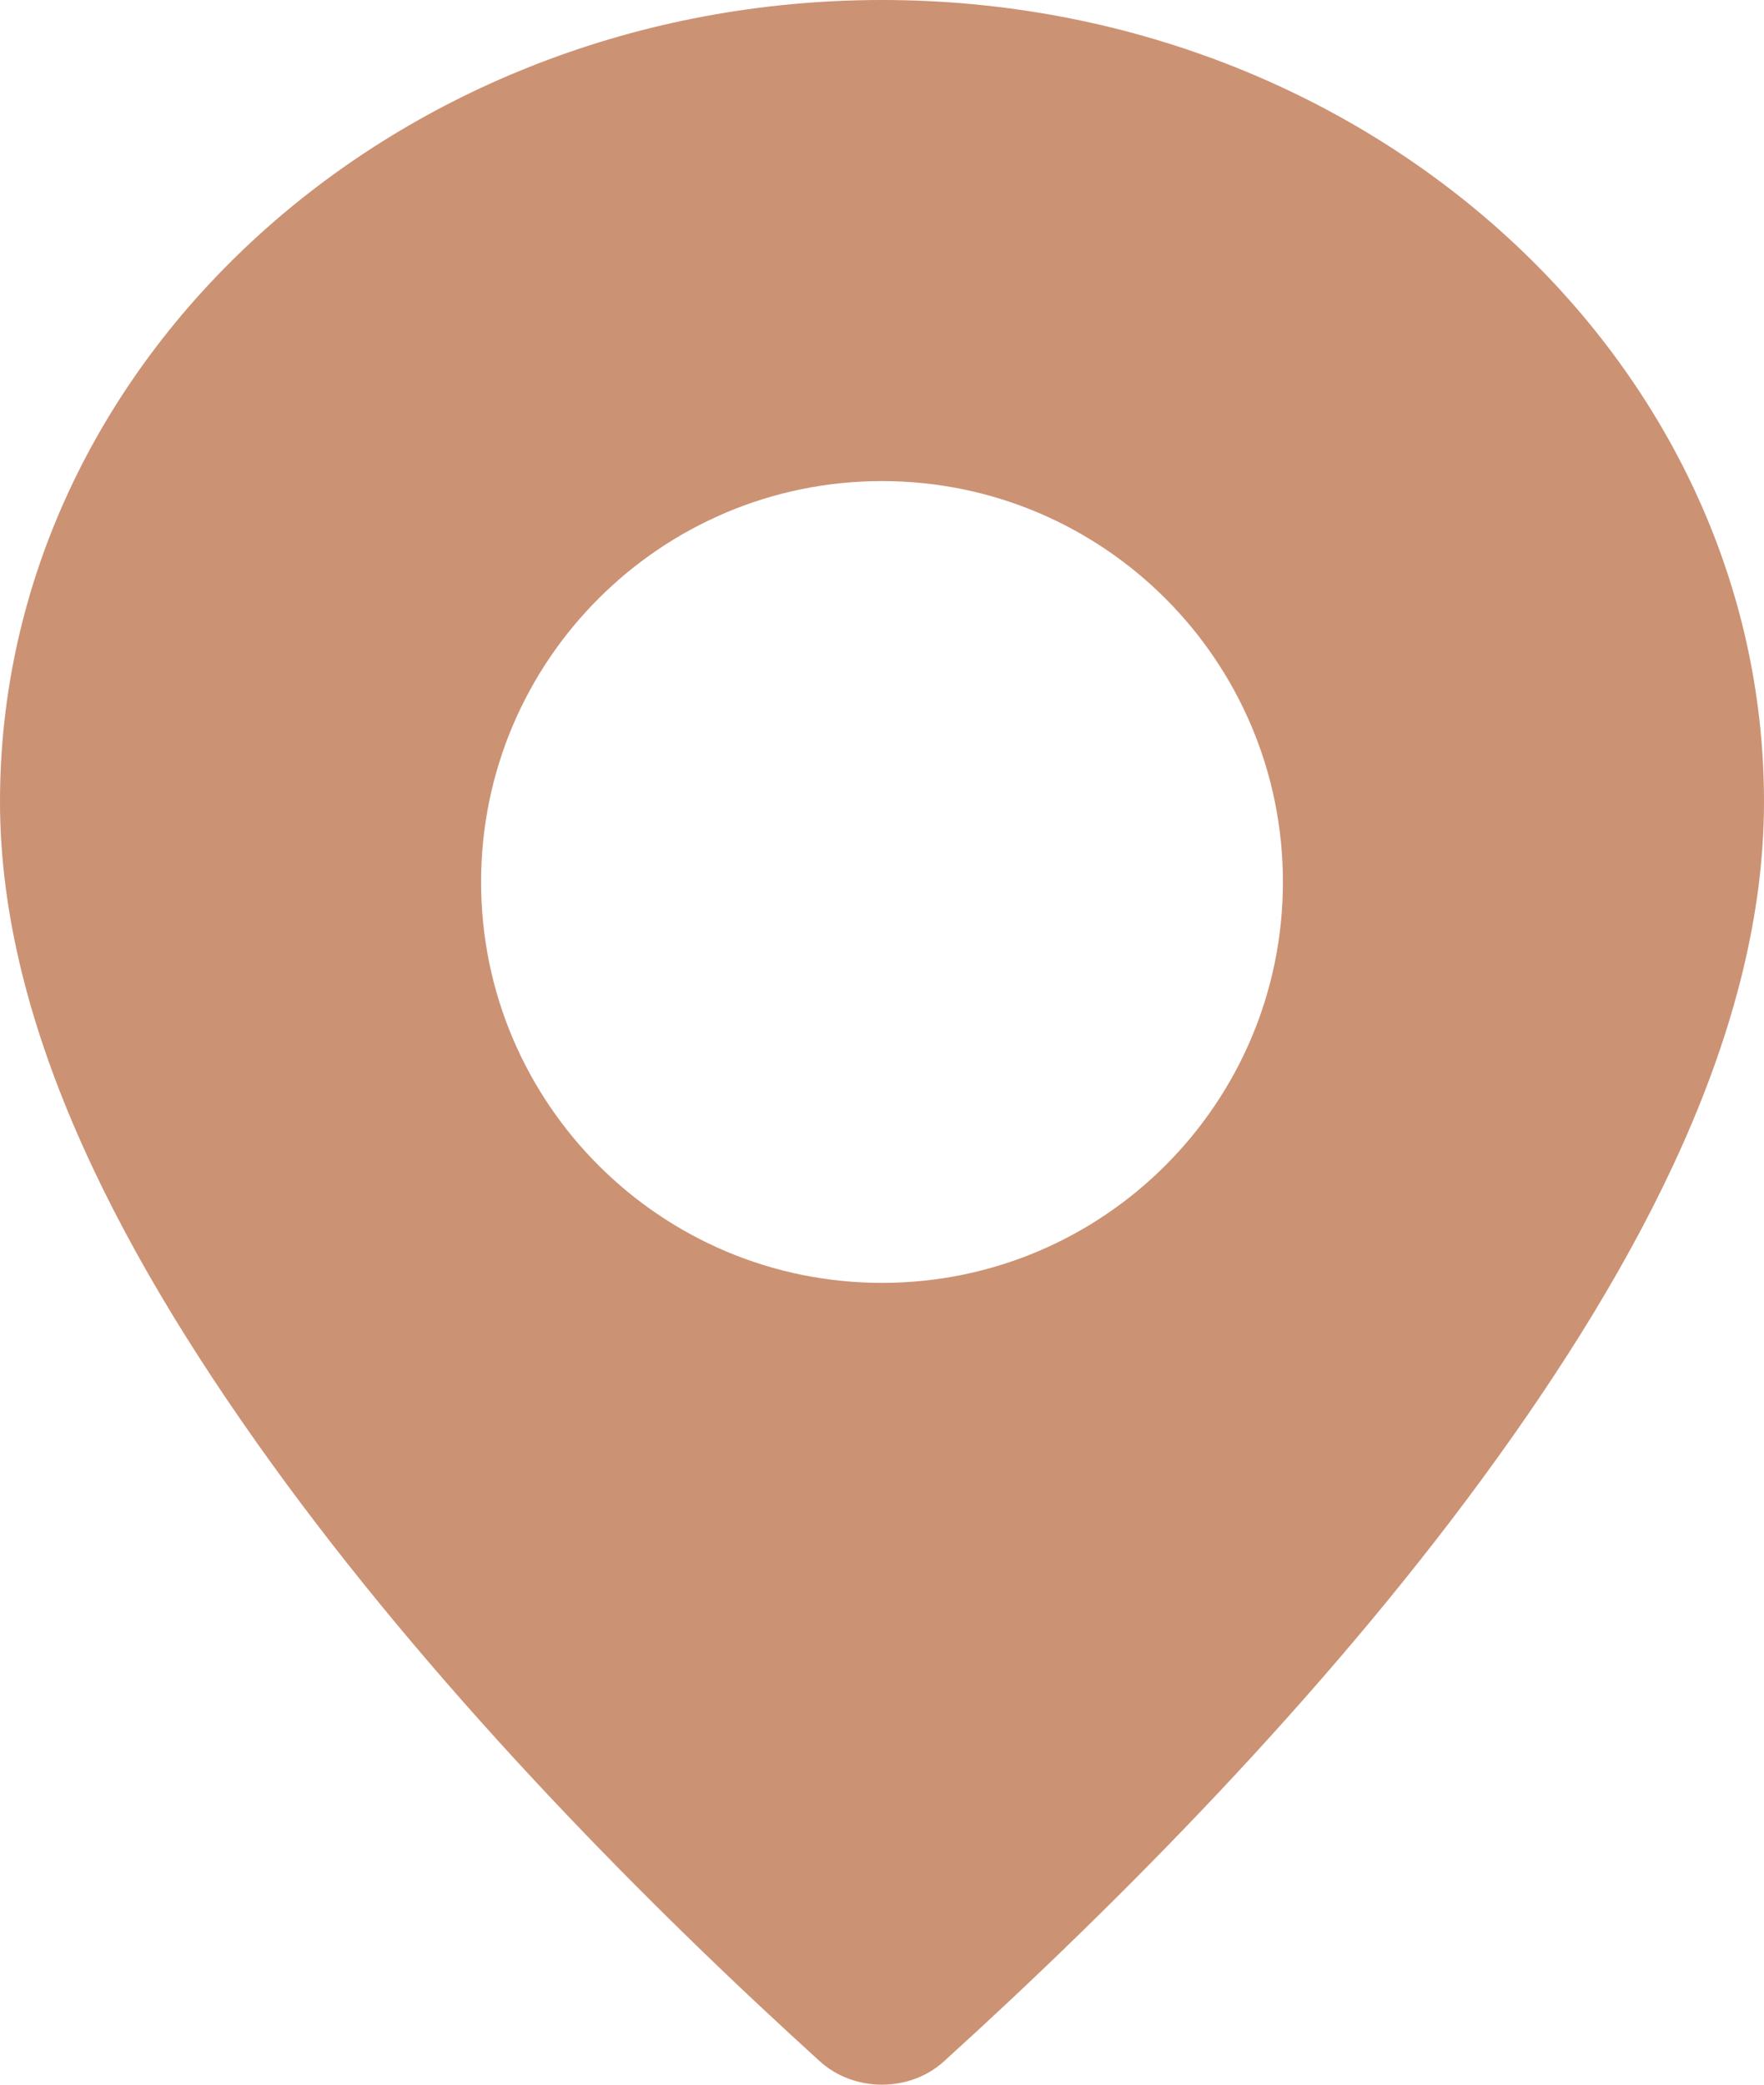 <svg xmlns="http://www.w3.org/2000/svg" width="11" height="13" viewBox="0 0 11 13">
    <path fill="#CC9274" fill-rule="evenodd" d="M5.5 0C8.532 0 11 2.245 11 5c0 1.414-.761 2.865-1.762 4.228-1 1.362-2.258 2.634-3.35 3.625-.214.196-.562.196-.777 0-1.067-.968-2.325-2.241-3.33-3.607C.775 7.877 0 6.416 0 4.999 0 2.245 2.468 0 5.5 0zm0 8C6.88 8 8 6.88 8 5.5S6.88 3 5.5 3 3 4.12 3 5.5 4.12 8 5.5 8z"/>
</svg>
